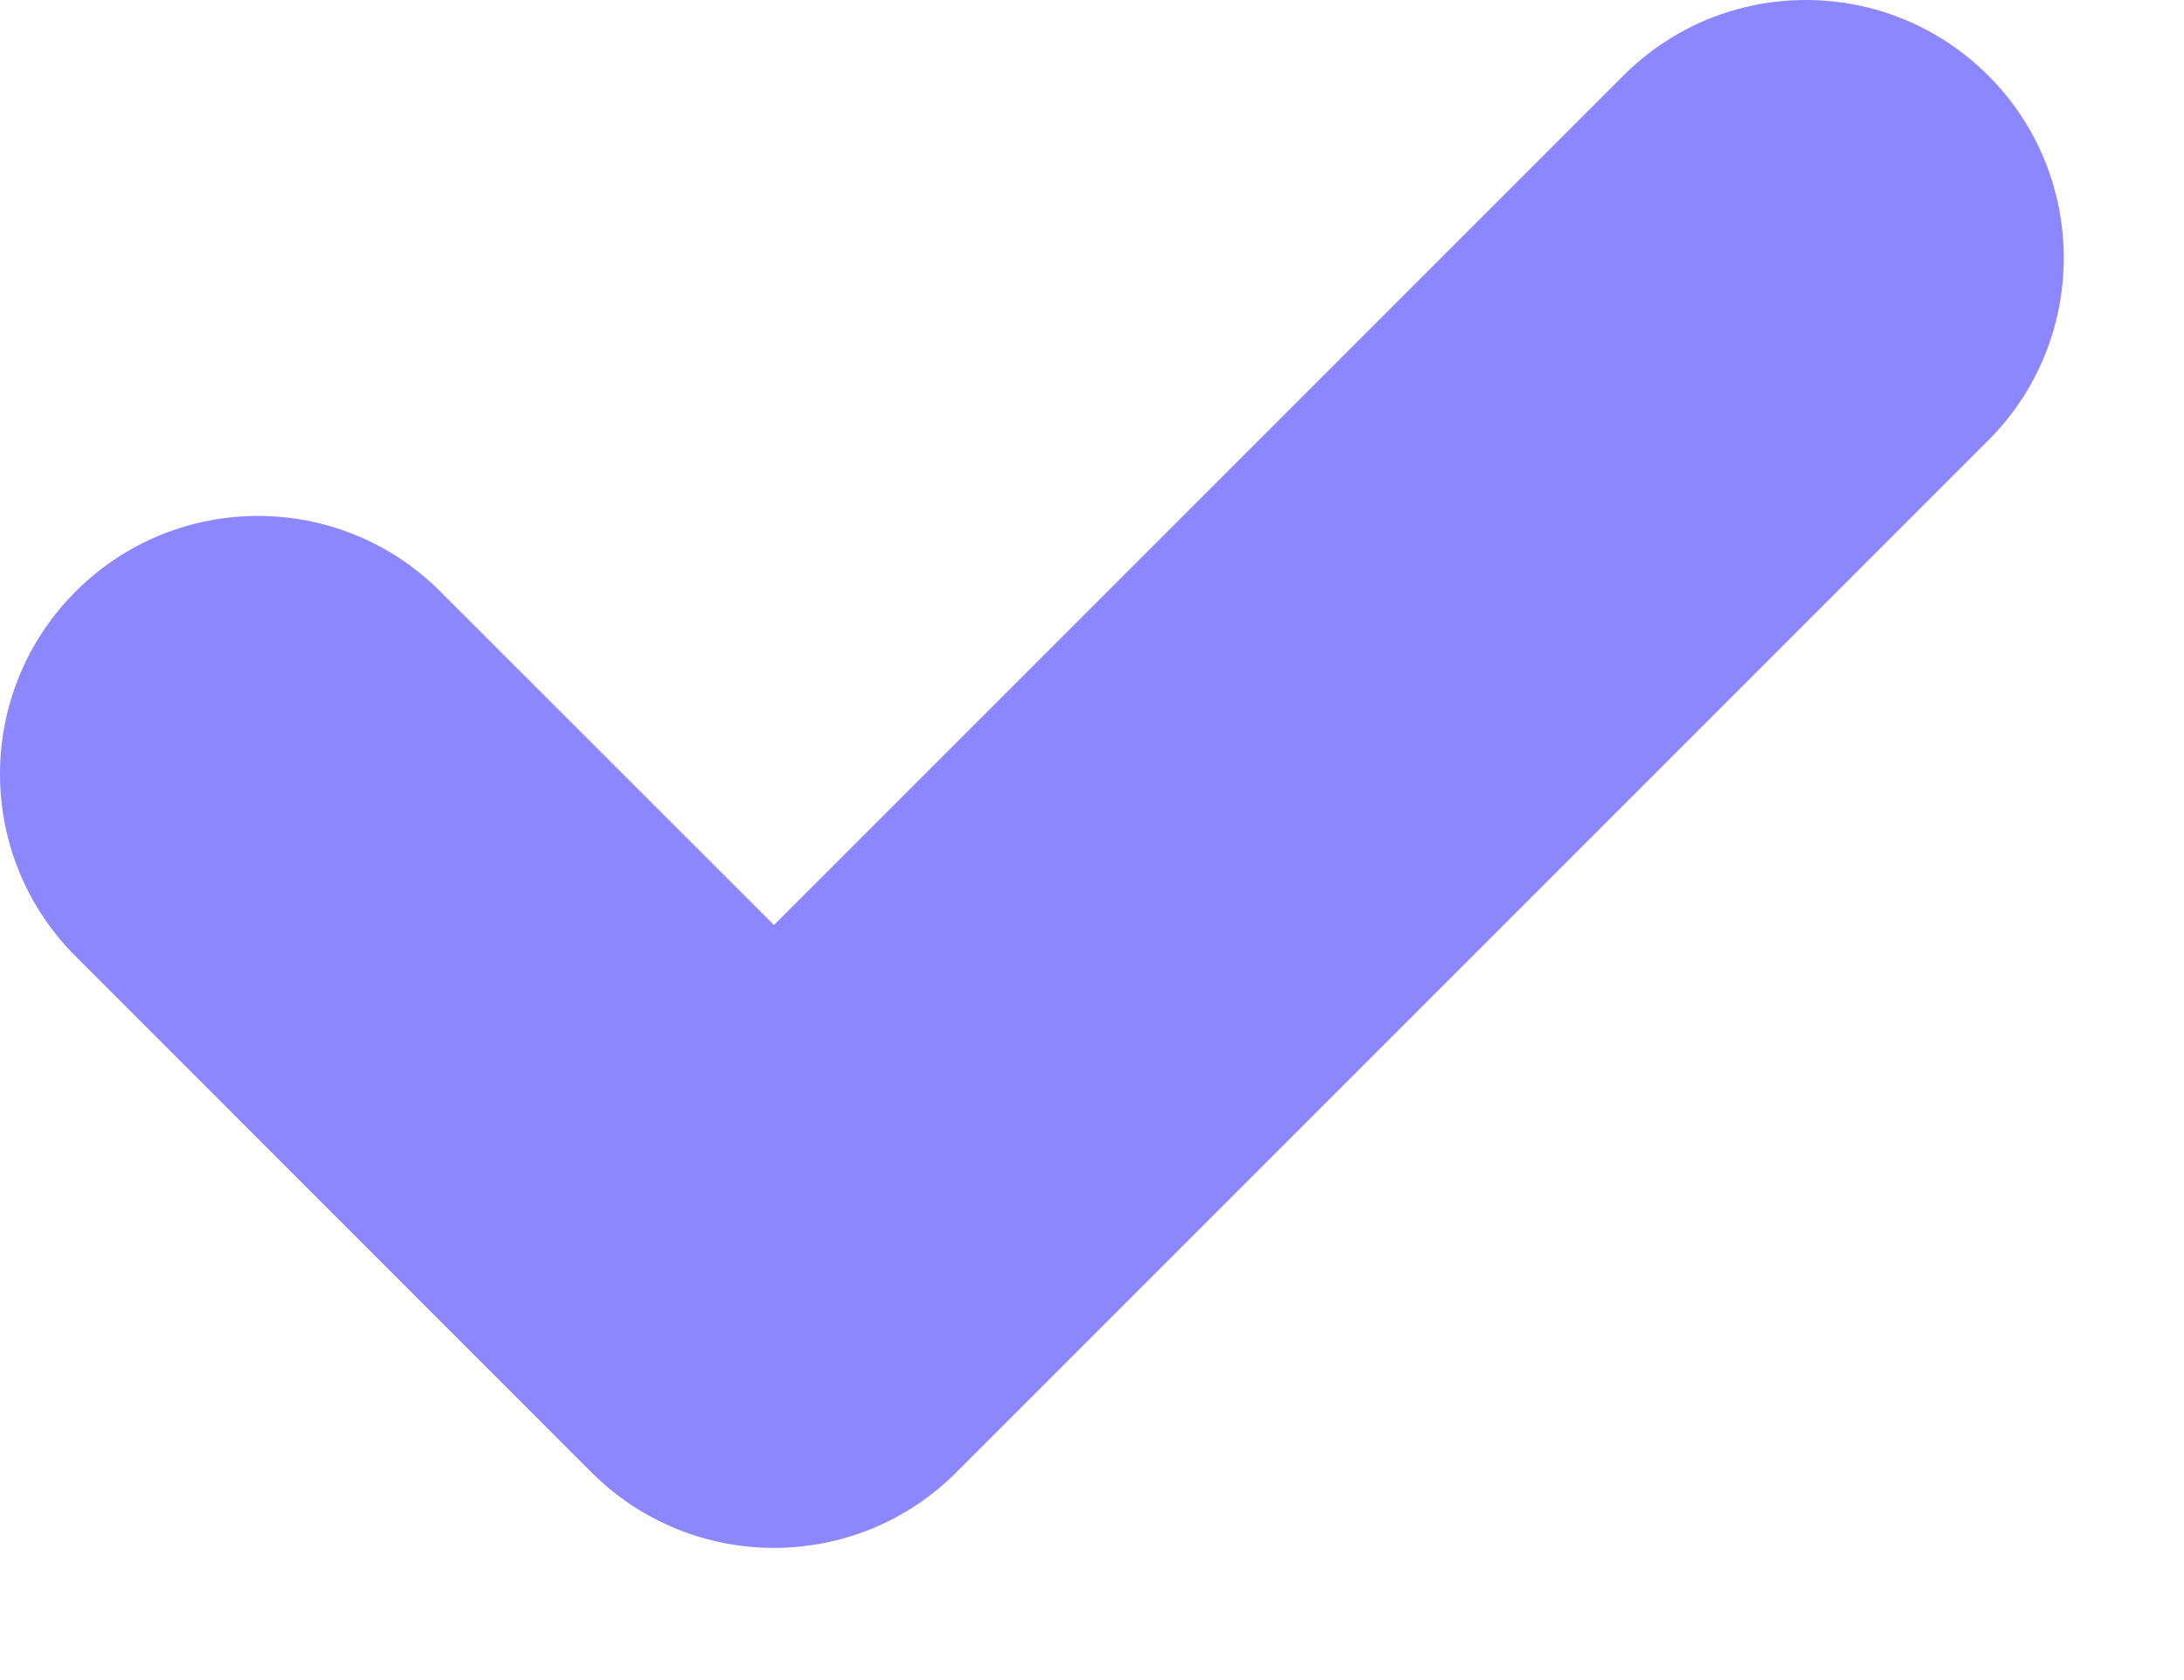 <?xml version="1.0" encoding="utf-8"?>
<svg xmlns="http://www.w3.org/2000/svg" fill="none" height="100%" overflow="visible" preserveAspectRatio="none" style="display: block;" viewBox="0 0 13 10" width="100%">
<path clip-rule="evenodd" d="M11.835 0.45C12.434 1.049 12.434 2.022 11.835 2.621L5.692 8.764C5.093 9.363 4.121 9.363 3.521 8.764L0.45 5.692C-0.15 5.093 -0.15 4.121 0.45 3.521C1.049 2.921 2.022 2.921 2.621 3.521L4.607 5.506L9.663 0.45C10.263 -0.15 11.235 -0.15 11.835 0.45Z" fill="#8C86FF" fill-rule="evenodd" id="Vector (Stroke)"/>
</svg>